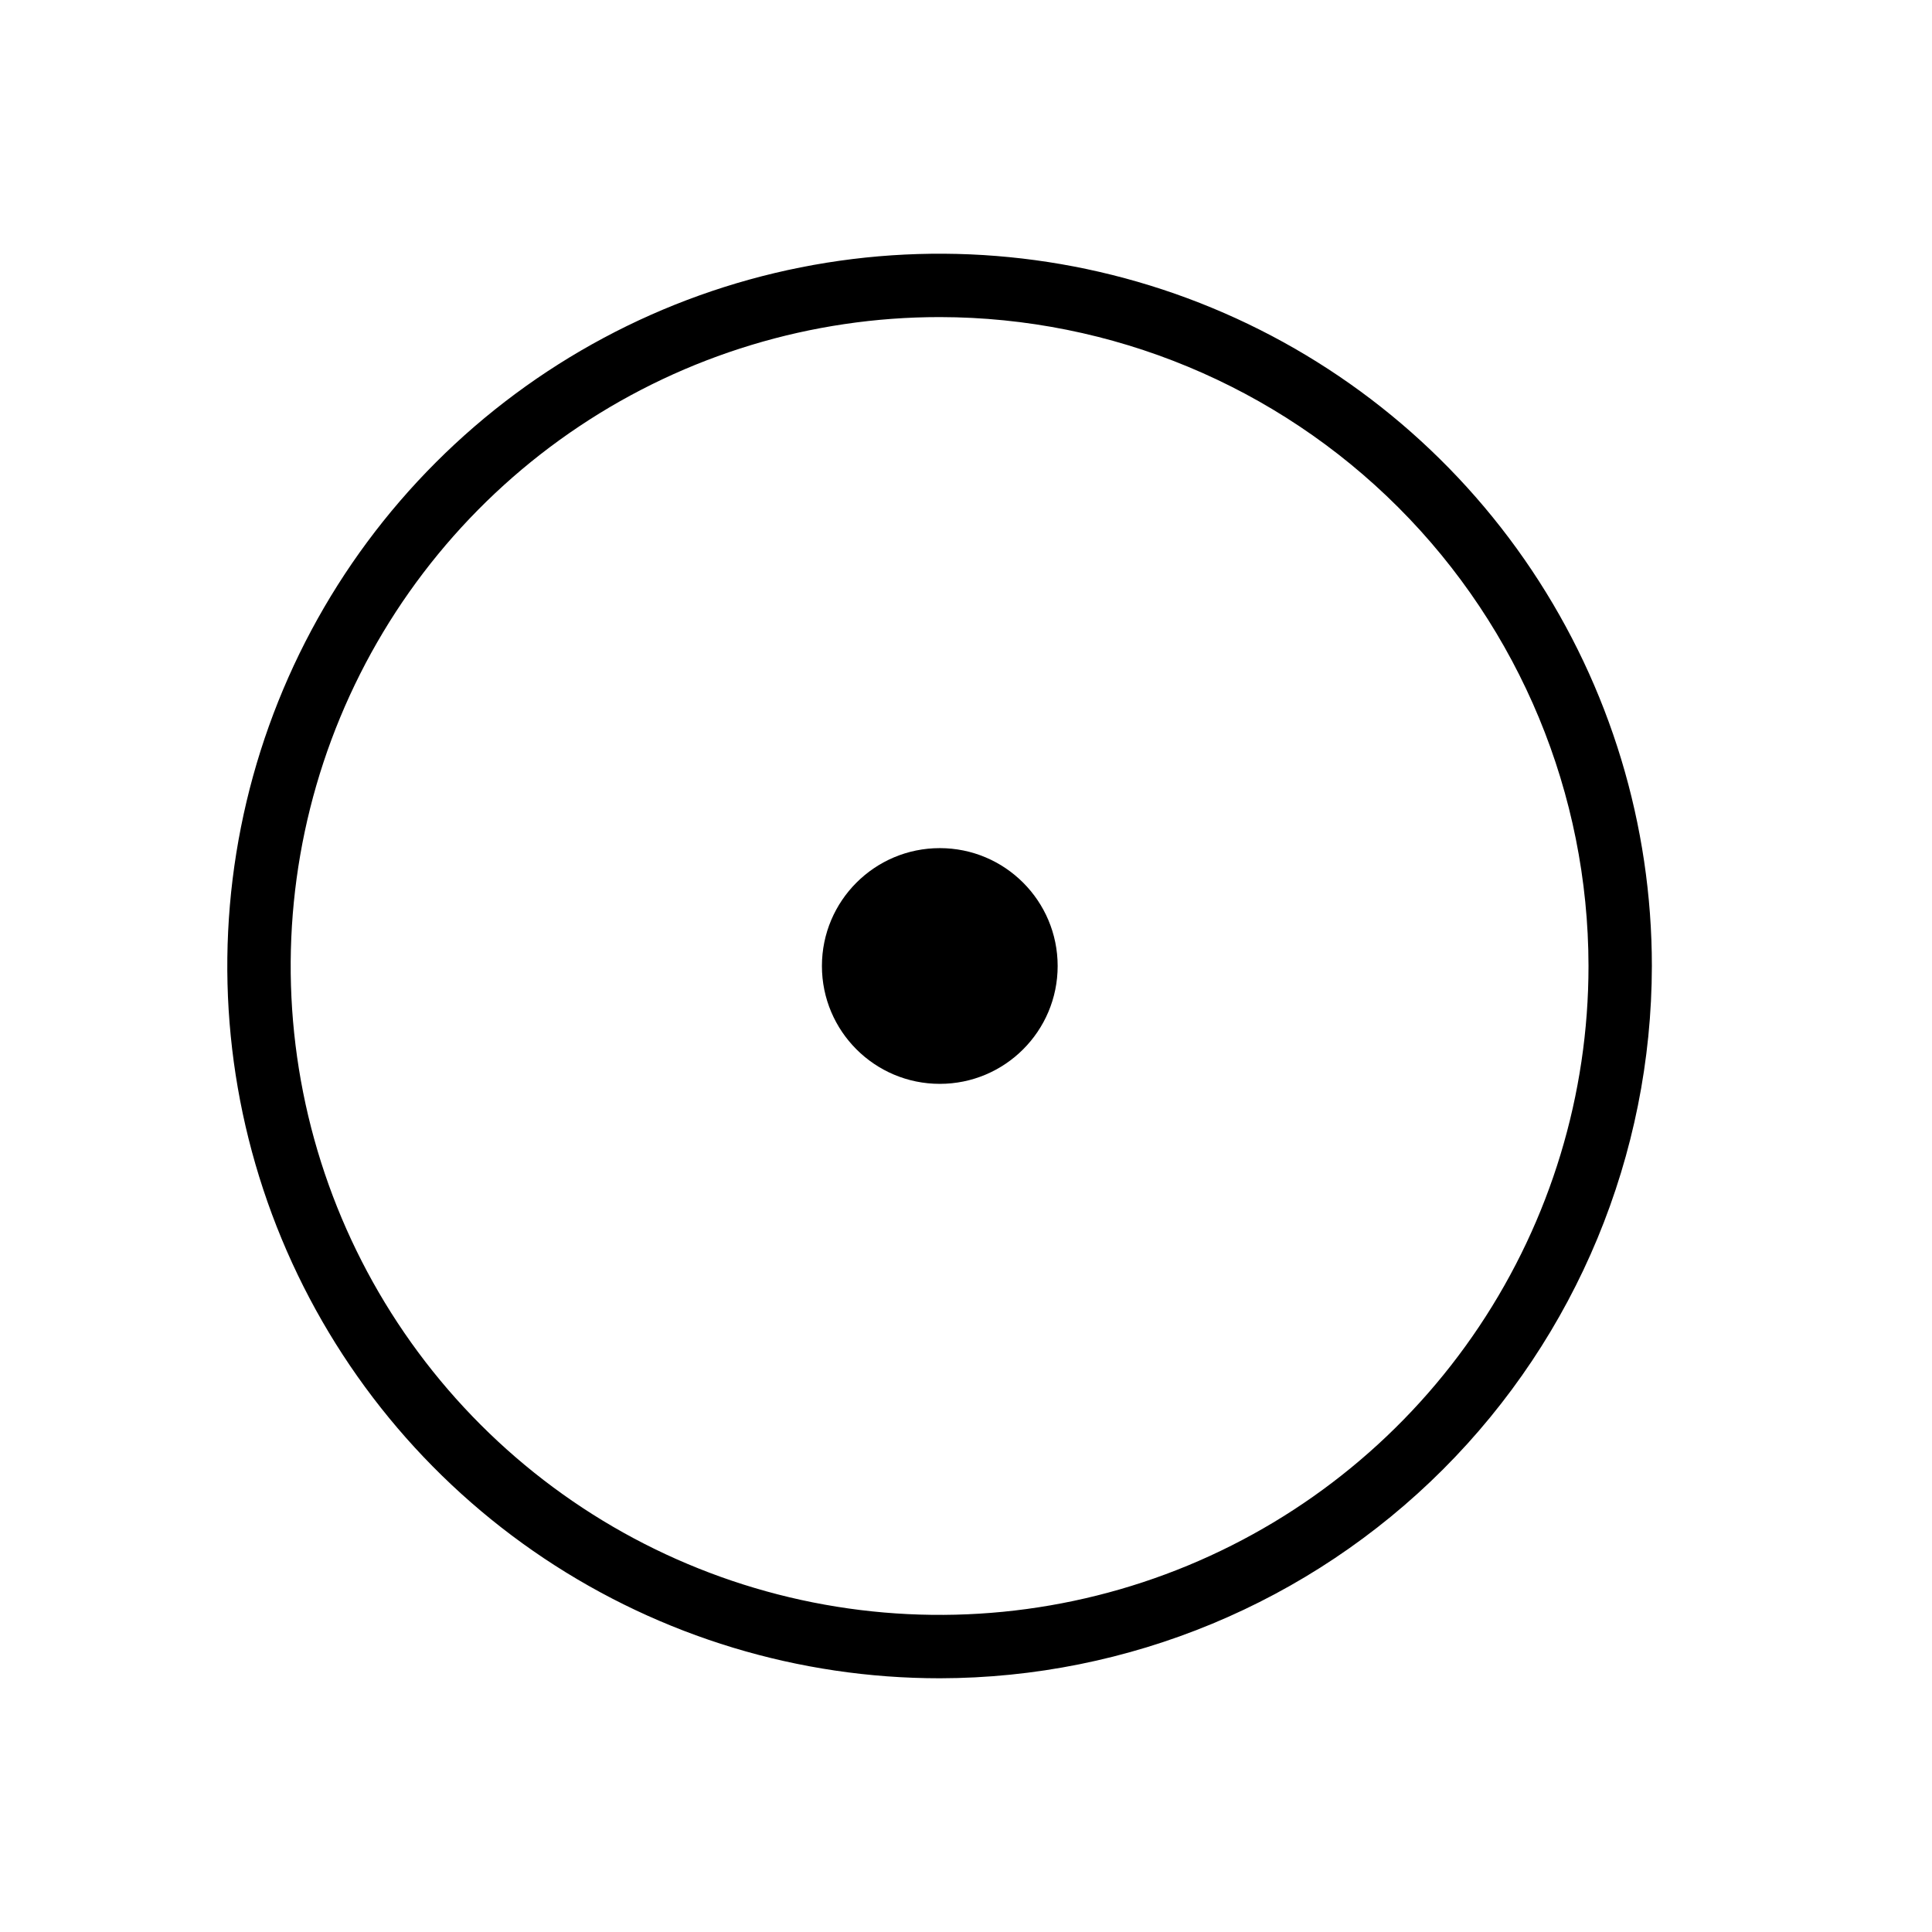 <?xml version="1.0" encoding="UTF-8"?>
<!-- Uploaded to: SVG Repo, www.svgrepo.com, Generator: SVG Repo Mixer Tools -->
<svg fill="#000000" width="800px" height="800px" version="1.1" viewBox="144 144 512 512" xmlns="http://www.w3.org/2000/svg">
 <g>
  <path d="m393.06 588.76c-37.336 0.012-73.836-11.047-104.89-31.785-31.047-20.734-55.25-50.211-69.547-84.699-14.297-34.492-18.043-72.445-10.766-109.07 7.277-36.621 25.25-70.258 51.648-96.664 26.395-26.402 60.031-44.387 96.648-51.676 36.617-7.285 74.574-3.551 109.07 10.734 34.496 14.285 63.98 38.48 84.723 69.52 20.746 31.043 31.816 67.543 31.816 104.88-0.059 50.031-19.957 98.004-55.332 133.39-35.375 35.387-83.34 55.297-133.37 55.371zm0-360.73c-34.016-0.012-67.27 10.066-95.555 28.953-28.289 18.891-50.34 45.746-63.363 77.168s-16.438 66-9.809 99.359c6.629 33.363 23.004 64.012 47.051 88.066 24.047 24.055 54.688 40.438 88.047 47.078 33.363 6.641 67.941 3.238 99.367-9.777 31.426-13.012 58.289-35.055 77.188-63.336s28.984-61.531 28.984-95.543c-0.047-45.586-18.168-89.293-50.398-121.53-32.227-32.238-75.93-50.379-121.51-50.438z"/>
  <path d="m424.29 400c0 17.25-13.984 31.234-31.234 31.234-17.254 0-31.238-13.984-31.238-31.234 0-17.254 13.984-31.238 31.238-31.238 17.25 0 31.234 13.984 31.234 31.238"/>
 </g>
</svg>